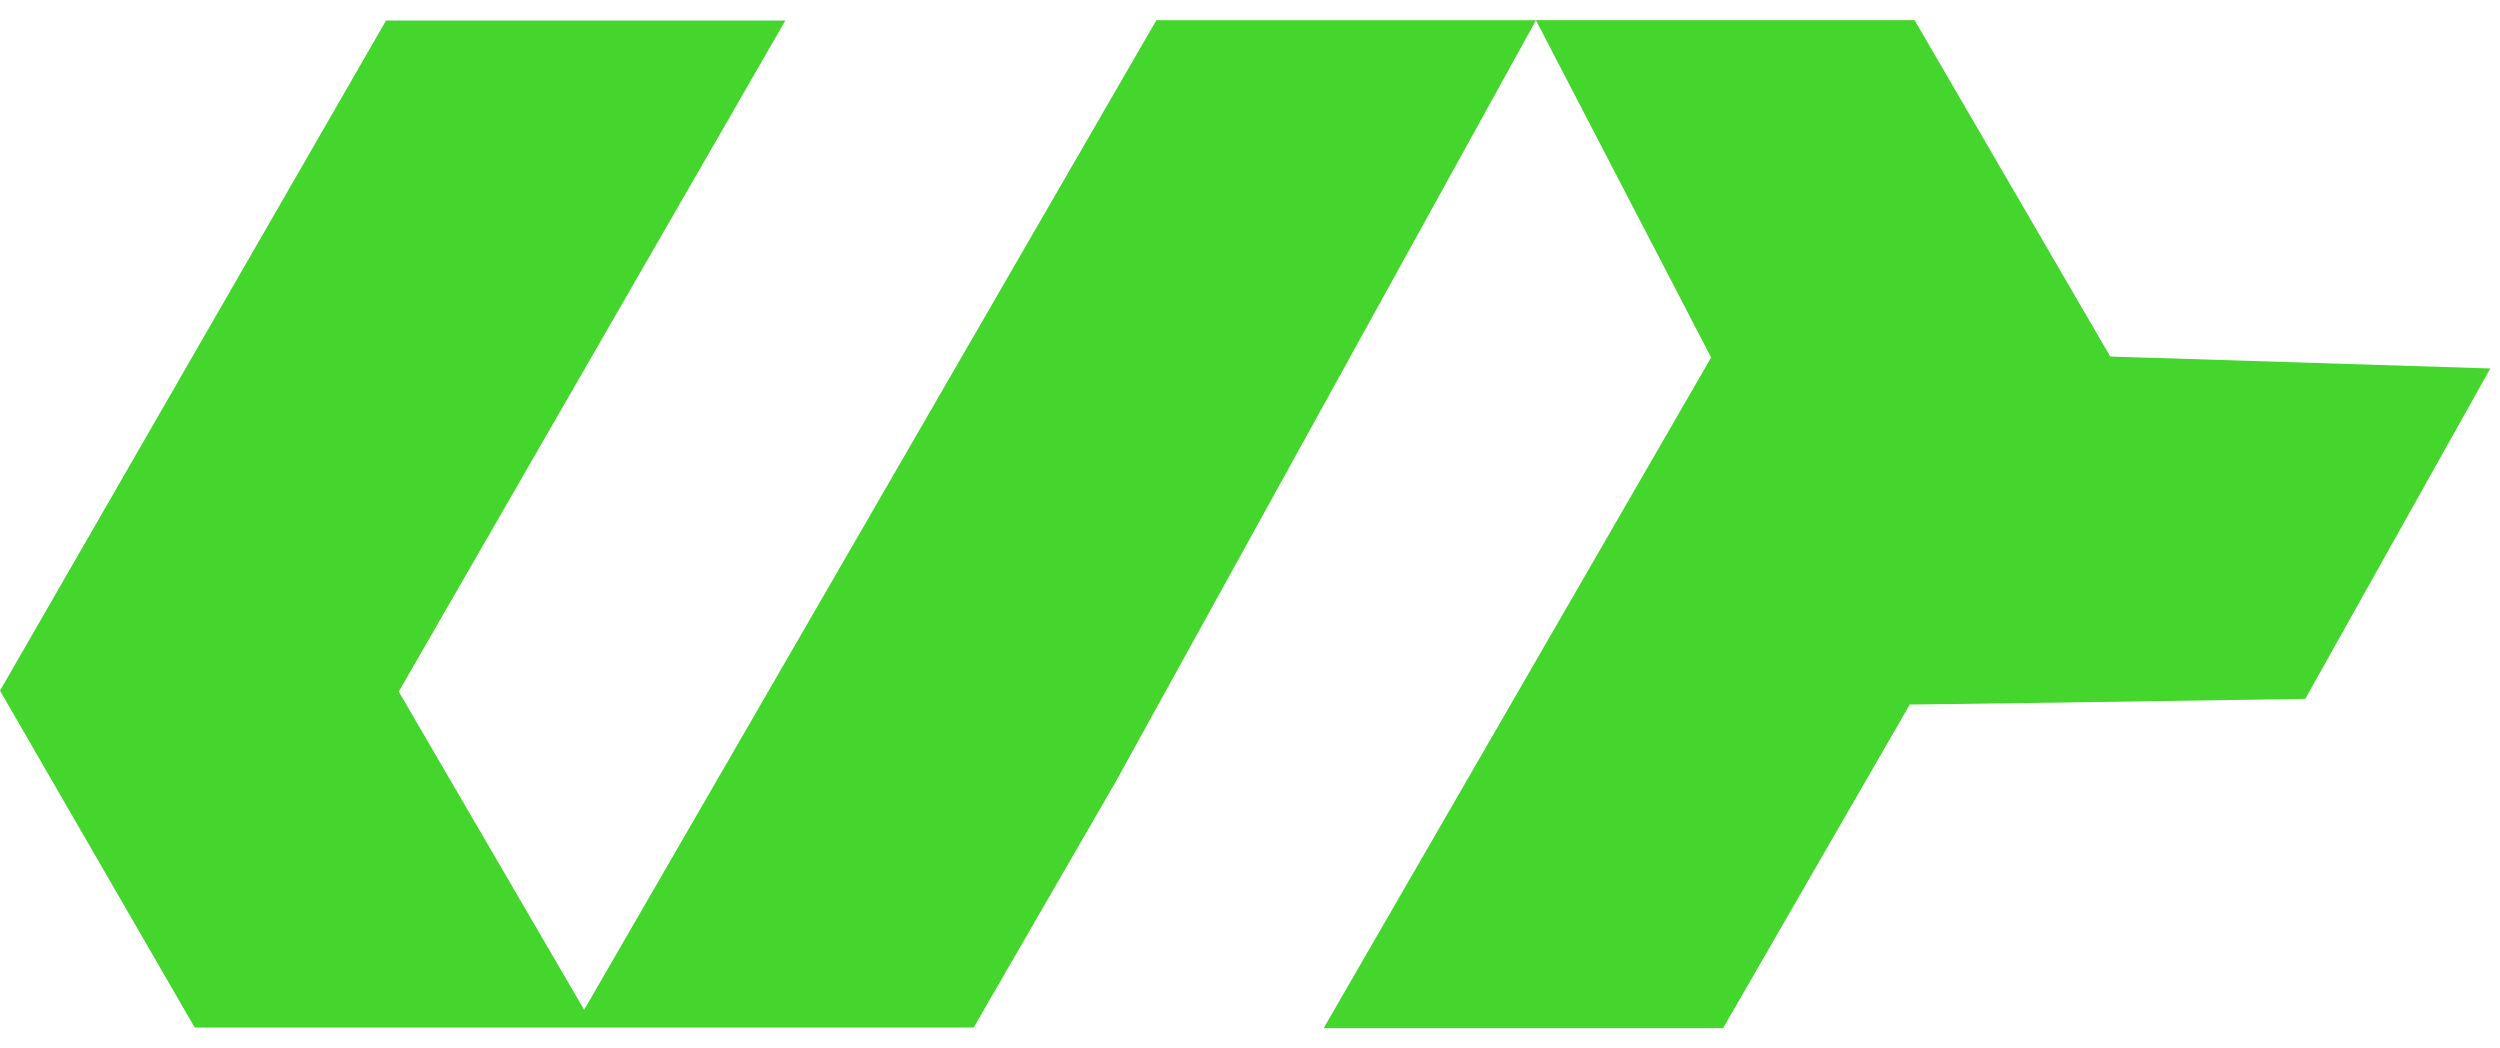 <svg width="62" height="26" viewBox="0 0 62 26" fill="none" xmlns="http://www.w3.org/2000/svg">
<path d="M28.679 0.5C24 8.591 19.308 16.706 14.487 25.043C12.849 22.231 11.368 19.688 9.889 17.152C13.103 11.571 16.254 6.104 19.477 0.509H9.574C6.407 6.007 3.23 11.521 0 17.128C1.657 19.996 3.263 22.775 4.828 25.482H24.147L27.669 19.388L38.093 0.501H28.679V0.5Z" fill="#44D62C"/>
<path d="M61.759 9.138L52.336 8.842L52.335 8.843C50.684 6.004 49.07 3.23 47.482 0.5H38.09L42.436 8.866C39.238 14.402 36.067 19.891 32.826 25.5H42.731C44.273 22.824 45.819 20.151 47.362 17.472C47.765 17.473 54.111 17.382 57.17 17.332L61.759 9.138Z" fill="#44D62C"/>
</svg>
